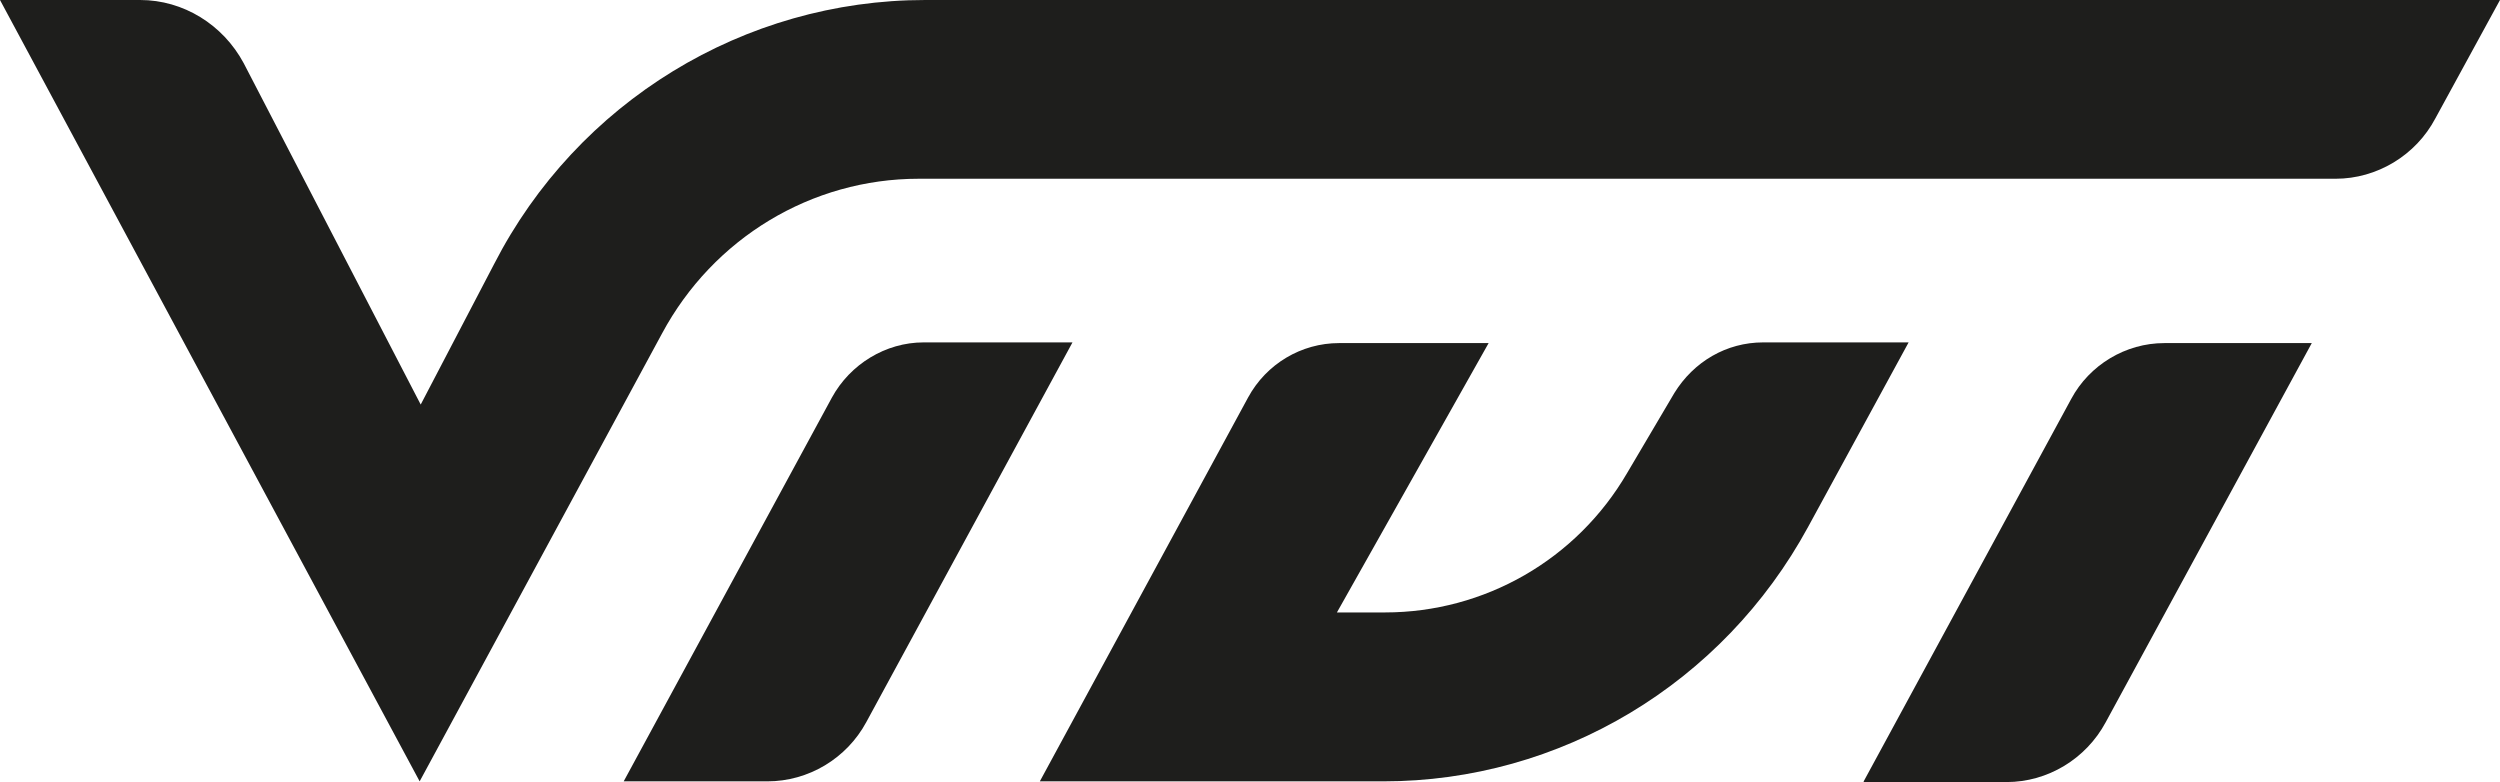 <?xml version="1.0" encoding="UTF-8"?>
<svg xmlns="http://www.w3.org/2000/svg" id="Layer_2" viewBox="0 0 71.19 22.27">
  <defs>
    <style>.cls-1{fill:#1e1e1c;}</style>
  </defs>
  <g id="Layer_1-2">
    <path class="cls-1" d="M17.76,22.25l5.93-10.93c.52-.95,1.53-1.57,2.61-1.57h4.24l-5.87,10.81c-.56,1.04-1.65,1.69-2.82,1.69h-4.1Z"></path>
    <path class="cls-1" d="M39.45,17.44h-1.38l4.32-7.67h-4.26c-1.07,0-2.07.59-2.59,1.55l-5.93,10.93h9.78c5.04,0,9.67-2.78,12.1-7.25l2.86-5.25h-4.14c-1.05,0-1.98.55-2.53,1.44l-1.34,2.27c-1.44,2.48-4.07,3.98-6.9,3.98"></path>
    <path class="cls-1" d="M53.07,22.25l5.91-10.89c.52-.97,1.55-1.59,2.65-1.59h4.2l-5.87,10.8c-.56,1.04-1.65,1.7-2.82,1.7h-4.07v-.02Z"></path>
    <path class="cls-1" d="M11.95,22.25L0,0h3.99c1.23,0,2.36.7,2.95,1.8l5.04,9.72,2.09-4C16.44,2.9,21.19,0,26.35,0h44.84l-1.84,3.37c-.56,1.06-1.67,1.72-2.84,1.72H26.16c-3.05,0-5.85,1.69-7.31,4.41l-6.9,12.75Z"></path>
  </g>
</svg>
